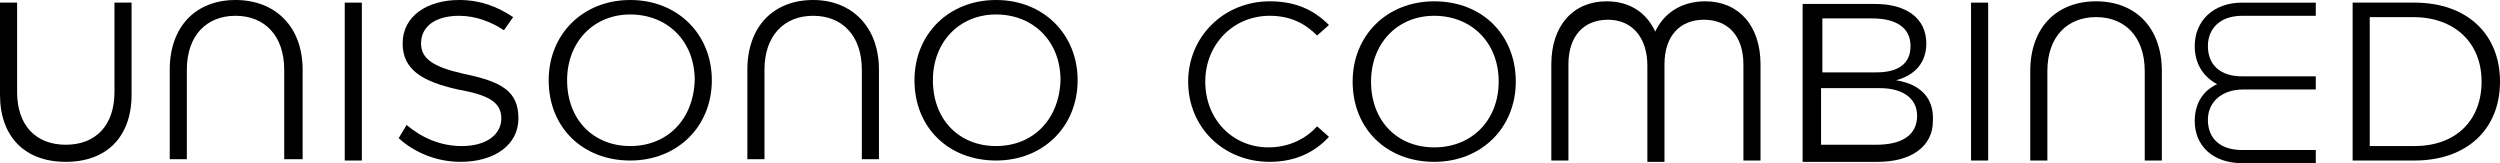 <?xml version="1.0" encoding="utf-8"?>
<!-- Generator: Adobe Illustrator 22.1.0, SVG Export Plug-In . SVG Version: 6.00 Build 0)  -->
<svg version="1.1" id="Layer_1" xmlns="http://www.w3.org/2000/svg" xmlns:xlink="http://www.w3.org/1999/xlink" x="0px" y="0px"
	 viewBox="0 0 190 12.4" style="enable-background:new 0 0 190 12.4;" xml:space="preserve">
<style type="text/css">
	.st0{fill:#000000;}
</style>
<path class="st0" d="M8.7,7c0,2.5-1.4,4-3.7,4c-2.3,0-3.7-1.5-3.7-4V0.2H0v7c0,3.2,1.9,5.1,5,5.1c3.1,0,5-1.9,5-5.1v-7H8.7V7z"/>
<path class="st0" d="M17.9,0c-3,0-5,2-5,5.3v6.8h1.3V5.3c0-2.6,1.5-4.1,3.7-4.1c2.2,0,3.7,1.5,3.7,4.1v6.8H23V5.3
	C23,2,20.9,0,17.9,0"/>
<rect x="26.2" y="0.2" class="st0" width="1.3" height="12"/>
<path class="st0" d="M35.2,5.6C33,5.1,32,4.5,32,3.3c0-1.3,1.1-2.1,2.9-2.1c1.3,0,2.5,0.5,3.4,1.1l0.7-1C37.8,0.5,36.5,0,34.9,0
	c-2.4,0-4.3,1.2-4.3,3.3c0,2,1.5,2.9,4.2,3.5C37,7.2,38.1,7.7,38.1,9c0,1.2-1.1,2.1-3,2.1c-1.6,0-3-0.6-4.2-1.6l-0.6,1
	c1.2,1.1,2.9,1.8,4.7,1.8c2.6,0,4.4-1.3,4.4-3.3C39.4,6.9,38.1,6.2,35.2,5.6"/>
<path class="st0" d="M47.9,0c-3.6,0-6.2,2.6-6.2,6.1c0,3.6,2.6,6.1,6.2,6.1c3.6,0,6.2-2.6,6.2-6.1C54.1,2.6,51.5,0,47.9,0
	 M47.9,11.1c-2.8,0-4.8-2-4.8-5c0-2.9,2-5,4.8-5c2.8,0,4.9,2,4.9,5C52.7,9.1,50.7,11.1,47.9,11.1"/>
<path class="st0" d="M61.8,0c-3,0-5,2-5,5.3v6.8h1.3V5.3c0-2.6,1.5-4.1,3.7-4.1c2.2,0,3.7,1.5,3.7,4.1v6.8h1.3V5.3
	C66.8,2,64.7,0,61.8,0"/>
<path class="st0" d="M75.7,0c-3.6,0-6.2,2.6-6.2,6.1c0,3.6,2.6,6.1,6.2,6.1c3.6,0,6.2-2.6,6.2-6.1C81.9,2.6,79.3,0,75.7,0
	 M75.7,11.1c-2.8,0-4.8-2-4.8-5c0-2.9,2-5,4.8-5c2.8,0,4.9,2,4.9,5C80.5,9.1,78.5,11.1,75.7,11.1"/>
<path class="st0" d="M96.4,11.2c-2.7,0-4.8-2.1-4.8-5c0-2.8,2.1-5,4.9-5c1.6,0,2.7,0.6,3.6,1.5l0.9-0.8c-1.2-1.2-2.6-1.8-4.5-1.8
	c-3.5,0-6.2,2.7-6.2,6.1c0,3.5,2.7,6.1,6.2,6.1c1.9,0,3.4-0.7,4.5-1.9l-0.9-0.8C99.2,10.6,97.9,11.2,96.4,11.2"/>
<path class="st0" d="M109,0.1c-3.6,0-6.2,2.6-6.2,6.1c0,3.6,2.6,6.1,6.2,6.1c3.6,0,6.2-2.6,6.2-6.1C115.2,2.7,112.7,0.1,109,0.1
	 M109,11.2c-2.8,0-4.8-2-4.8-5c0-2.9,2-5,4.8-5c2.8,0,4.9,2,4.9,5C113.9,9.1,111.9,11.2,109,11.2"/>
<path class="st0" d="M129.6,0.1c-1.7,0-3.1,0.8-3.8,2.3c-0.7-1.5-2-2.3-3.7-2.3c-2.5,0-4.2,1.8-4.2,4.8v7.3h1.3V4.9
	c0-2.2,1.2-3.4,3-3.4c1.8,0,3,1.3,3,3.5v7.3h1.3V4.9c0-2.2,1.2-3.4,3-3.4c1.8,0,3,1.2,3,3.4v7.3h1.3V4.9
	C133.8,1.9,132.1,0.1,129.6,0.1"/>
<path class="st0" d="M144.1,6.1c1.5-0.4,2.3-1.4,2.3-2.8c0-1.9-1.5-3-3.9-3h-5.5v12h5.7c2.6,0,4.2-1.2,4.2-3.1
	C147,7.5,146,6.4,144.1,6.1 M138.4,1.4h3.9c1.8,0,2.9,0.7,2.9,2.1c0,1.4-1,2-2.6,2h-4.1V1.4z M142.6,11h-4.2V6.7h4.5
	c1.6,0,2.8,0.7,2.8,2.1C145.7,10.3,144.5,11,142.6,11"/>
<rect x="149.8" y="0.2" class="st0" width="1.3" height="12"/>
<path class="st0" d="M159.3,0.1c-3,0-5,2-5,5.3v6.8h1.3V5.4c0-2.6,1.5-4.1,3.7-4.1c2.2,0,3.7,1.5,3.7,4.1v6.8h1.3V5.4
	C164.3,2.1,162.3,0.1,159.3,0.1"/>
<path class="st0" d="M183.5,0.2h-4.7v12h4.7c3.9,0,6.5-2.3,6.5-6C190,2.6,187.5,0.2,183.5,0.2 M183.5,11.1h-3.4V1.3h3.3
	c3.1,0,5.2,1.9,5.2,4.9C188.6,9.2,186.6,11.1,183.5,11.1"/>
<path class="st0" d="M166.8,3.5c0,1.3,0.6,2.3,1.7,2.9c-1.1,0.5-1.7,1.5-1.7,2.8c0,1.9,1.4,3.2,3.6,3.2h5.6v-1h-5.6
	c-1.7,0-2.6-0.9-2.6-2.3c0-1.3,1-2.3,2.7-2.3h5.5v-1h-5.6c-1.7,0-2.6-0.9-2.6-2.3c0-1.3,0.9-2.3,2.6-2.3h5.6v-1h-5.6
	C168.2,0.2,166.8,1.6,166.8,3.5"/>
</svg>

